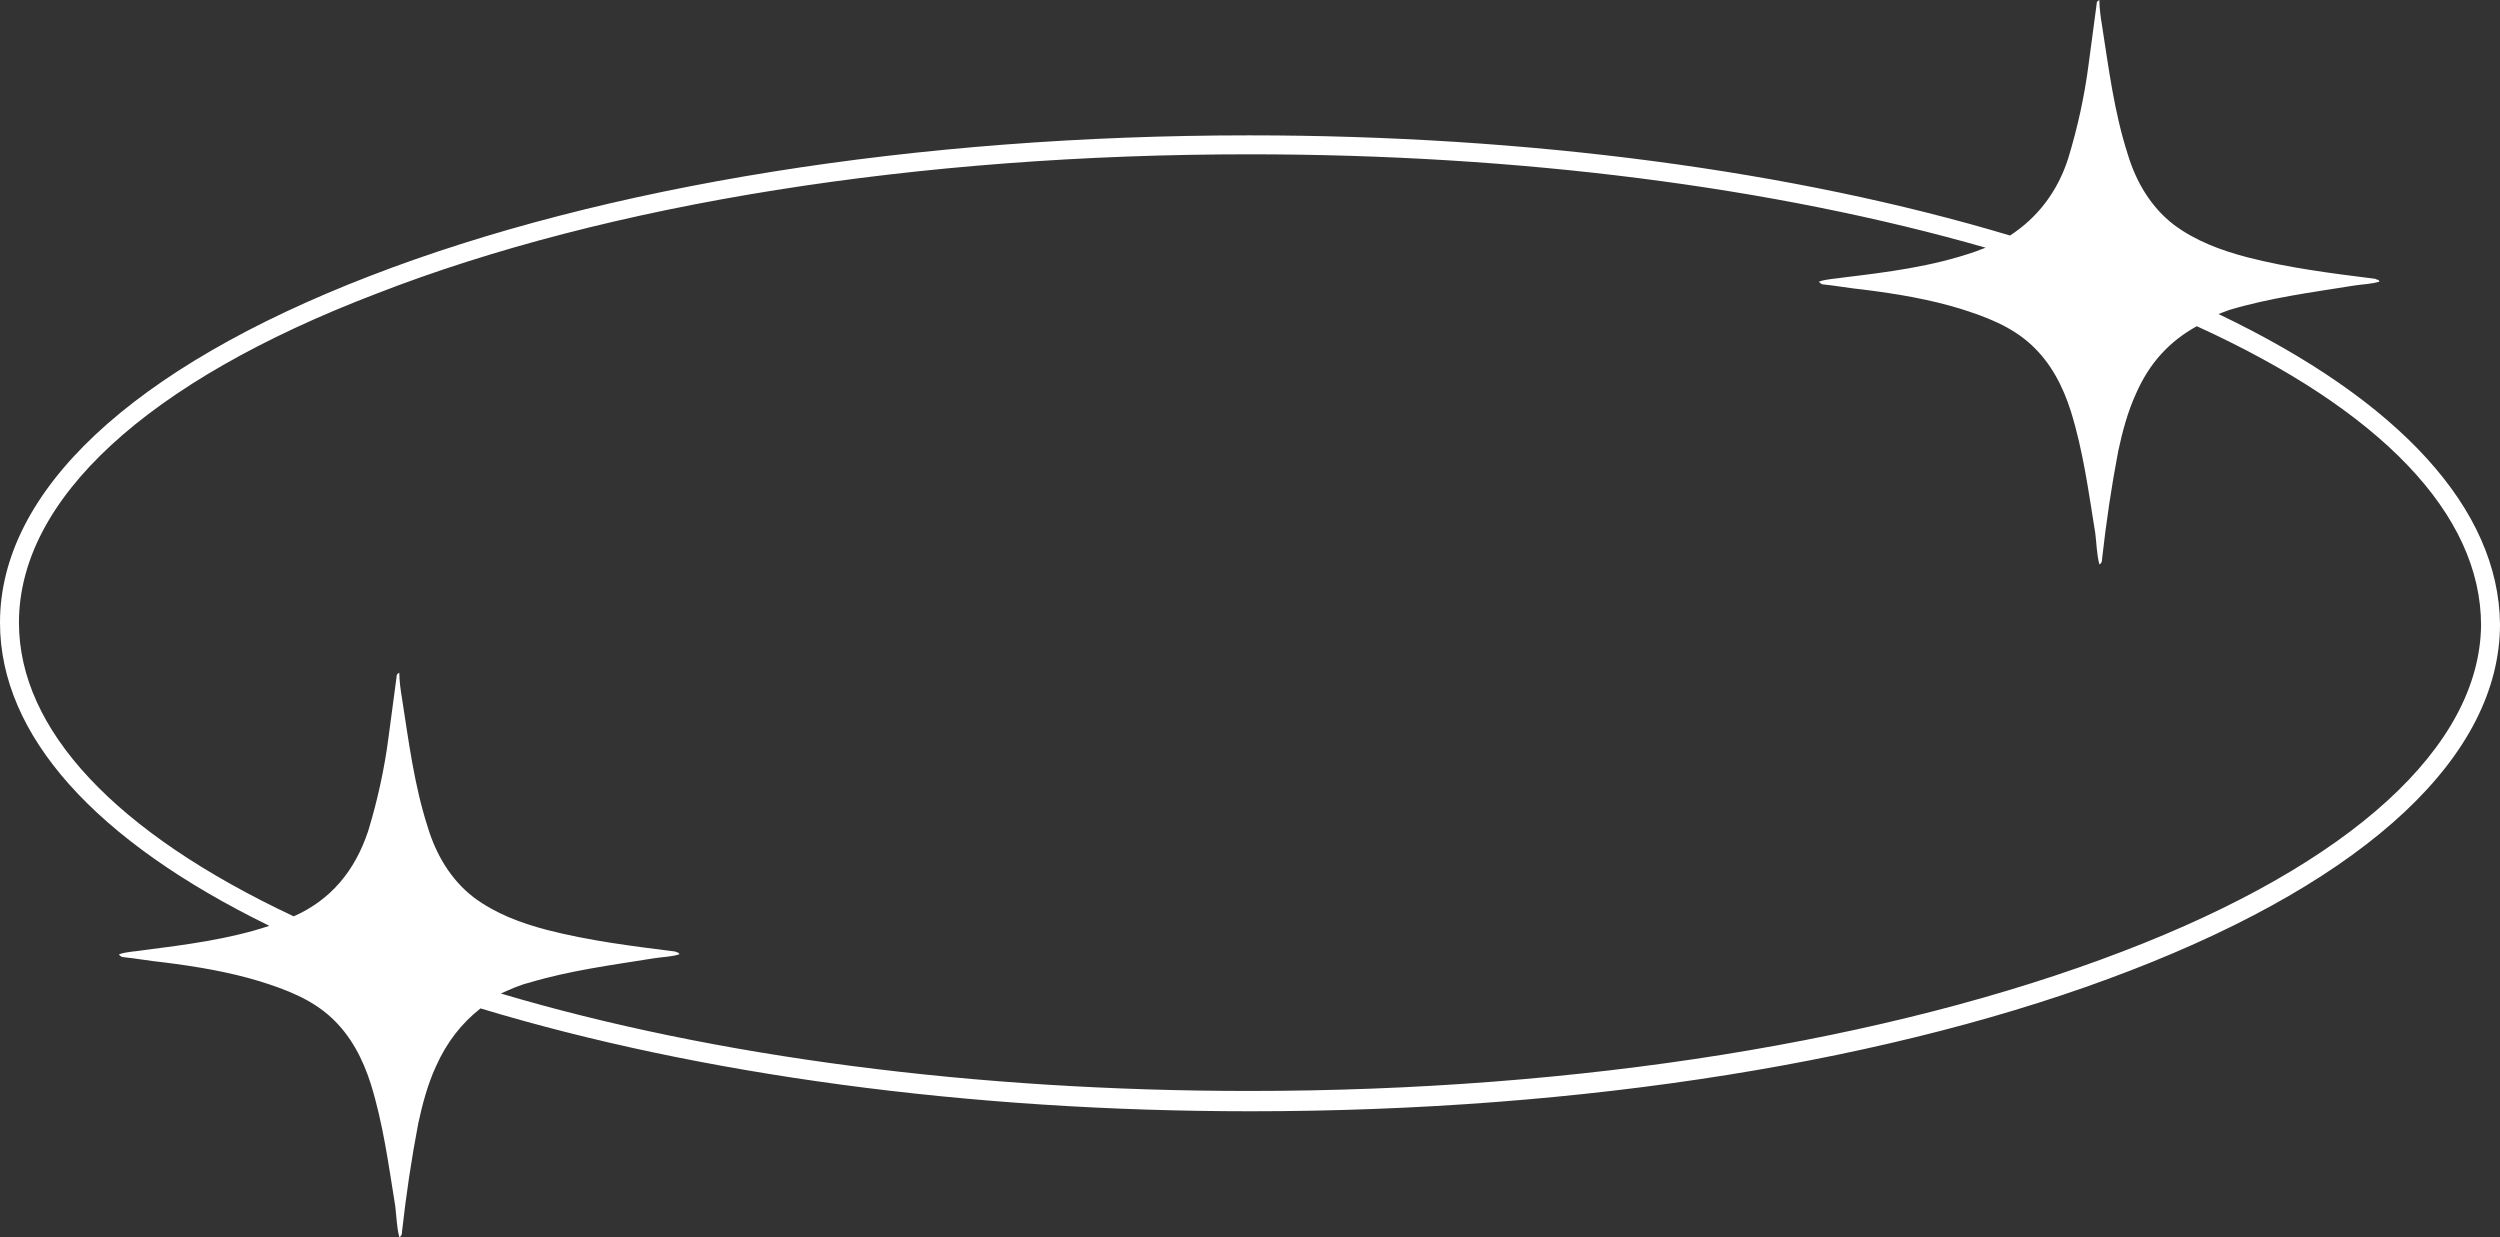 <?xml version="1.0" encoding="UTF-8" standalone="no"?><svg xmlns="http://www.w3.org/2000/svg" xmlns:xlink="http://www.w3.org/1999/xlink" fill="#ffffff" height="91.4" preserveAspectRatio="xMidYMid meet" version="1" viewBox="6.7 53.3 184.7 91.4" width="184.7" zoomAndPan="magnify"><rect x="6.7" y="53.3" width="184.7" height="91.4" fill="#333333" stroke="none"/><g id="change1_1"><path d="M170.6,76.5c0.3-0.1,0.5-0.2,0.8-0.3c3-0.9,6.1-1.3,9.2-1.8c0.6-0.1,1.3-0.1,1.9-0.3c-0.1-0.2-0.2-0.1-0.3-0.2 c-3.2-0.4-6.4-0.8-9.5-1.6c-1.9-0.5-3.8-1.2-5.4-2.4c-1.7-1.3-2.8-3.2-3.4-5.2c-1-3.1-1.4-6.3-1.9-9.5c-0.1-0.6-0.2-1.3-0.2-1.9 c-0.2,0.1-0.2,0.2-0.2,0.3c-0.2,1.5-0.4,3-0.6,4.5c-0.3,2.3-0.8,4.6-1.5,6.9c-0.8,2.5-2.3,4.4-4.3,5.7c-16-4.8-35.6-7.4-56.2-7.4 c-24.6,0-47.7,3.7-65,10.4C16.4,80.5,6.7,89.6,6.7,99.3c0,8.3,7,16.1,19.9,22.4c-3,1-6.2,1.4-9.3,1.8c-0.6,0.1-1.2,0.1-1.8,0.3 c0,0.1,0.1,0.1,0.2,0.2c1,0.1,2.1,0.3,3.1,0.4c2.4,0.3,4.8,0.7,7.1,1.4c1.9,0.6,3.8,1.3,5.3,2.7c1.4,1.3,2.3,3,2.9,4.9 c0.9,2.9,1.3,5.9,1.8,9c0.1,0.8,0.1,1.5,0.3,2.3c0.2-0.1,0.2-0.3,0.2-0.4c0.3-2.7,0.7-5.4,1.2-8c0.3-1.4,0.7-2.9,1.3-4.2 c0.8-1.8,1.9-3.2,3.3-4.3c16.2,4.9,36,7.6,56.9,7.6c24.6,0,47.7-3.7,65-10.4c17.6-6.8,27.3-15.9,27.3-25.6 C191.3,90.9,184,82.9,170.6,76.5z M163.5,123.6c-17.2,6.6-40.1,10.3-64.5,10.3c-20.2,0-39.5-2.5-55.3-7.2c0.7-0.3,1.3-0.6,2.1-0.8 c3-0.9,6.1-1.3,9.2-1.8c0.6-0.1,1.3-0.1,1.9-0.3c-0.1-0.2-0.2-0.1-0.3-0.2c-3.2-0.4-6.4-0.8-9.5-1.6c-1.9-0.5-3.8-1.2-5.4-2.4 c-1.7-1.3-2.8-3.2-3.4-5.2c-1-3.1-1.4-6.3-1.9-9.5c-0.1-0.6-0.2-1.3-0.2-1.9c-0.2,0.1-0.2,0.2-0.2,0.3c-0.2,1.5-0.4,3-0.6,4.5 c-0.3,2.3-0.8,4.6-1.5,6.9c-1,3-2.8,5.1-5.5,6.3c-13.2-6.2-20.3-13.8-20.3-21.7c0-9.1,9.4-17.8,26.4-24.3 C51.7,68.3,74.6,64.7,99,64.7c19.9,0,38.7,2.4,54.4,6.9c-0.3,0.1-0.5,0.2-0.8,0.3c-3.2,1.1-6.4,1.5-9.7,1.9 c-0.6,0.1-1.2,0.1-1.8,0.3c0,0.1,0.1,0.1,0.2,0.2c1,0.1,2.1,0.3,3.1,0.4c2.4,0.3,4.8,0.7,7.1,1.4c1.9,0.6,3.8,1.3,5.3,2.7 c1.4,1.3,2.3,3,2.9,4.9c0.9,2.9,1.3,5.9,1.8,9c0.1,0.8,0.1,1.5,0.3,2.3c0.2-0.1,0.2-0.3,0.2-0.4c0.3-2.7,0.7-5.4,1.2-8 c0.3-1.4,0.7-2.9,1.3-4.2c1-2.3,2.5-3.9,4.5-5c13.6,6.2,21,13.9,21,22.1C189.9,108.4,180.5,117.1,163.5,123.6z"/></g></svg>